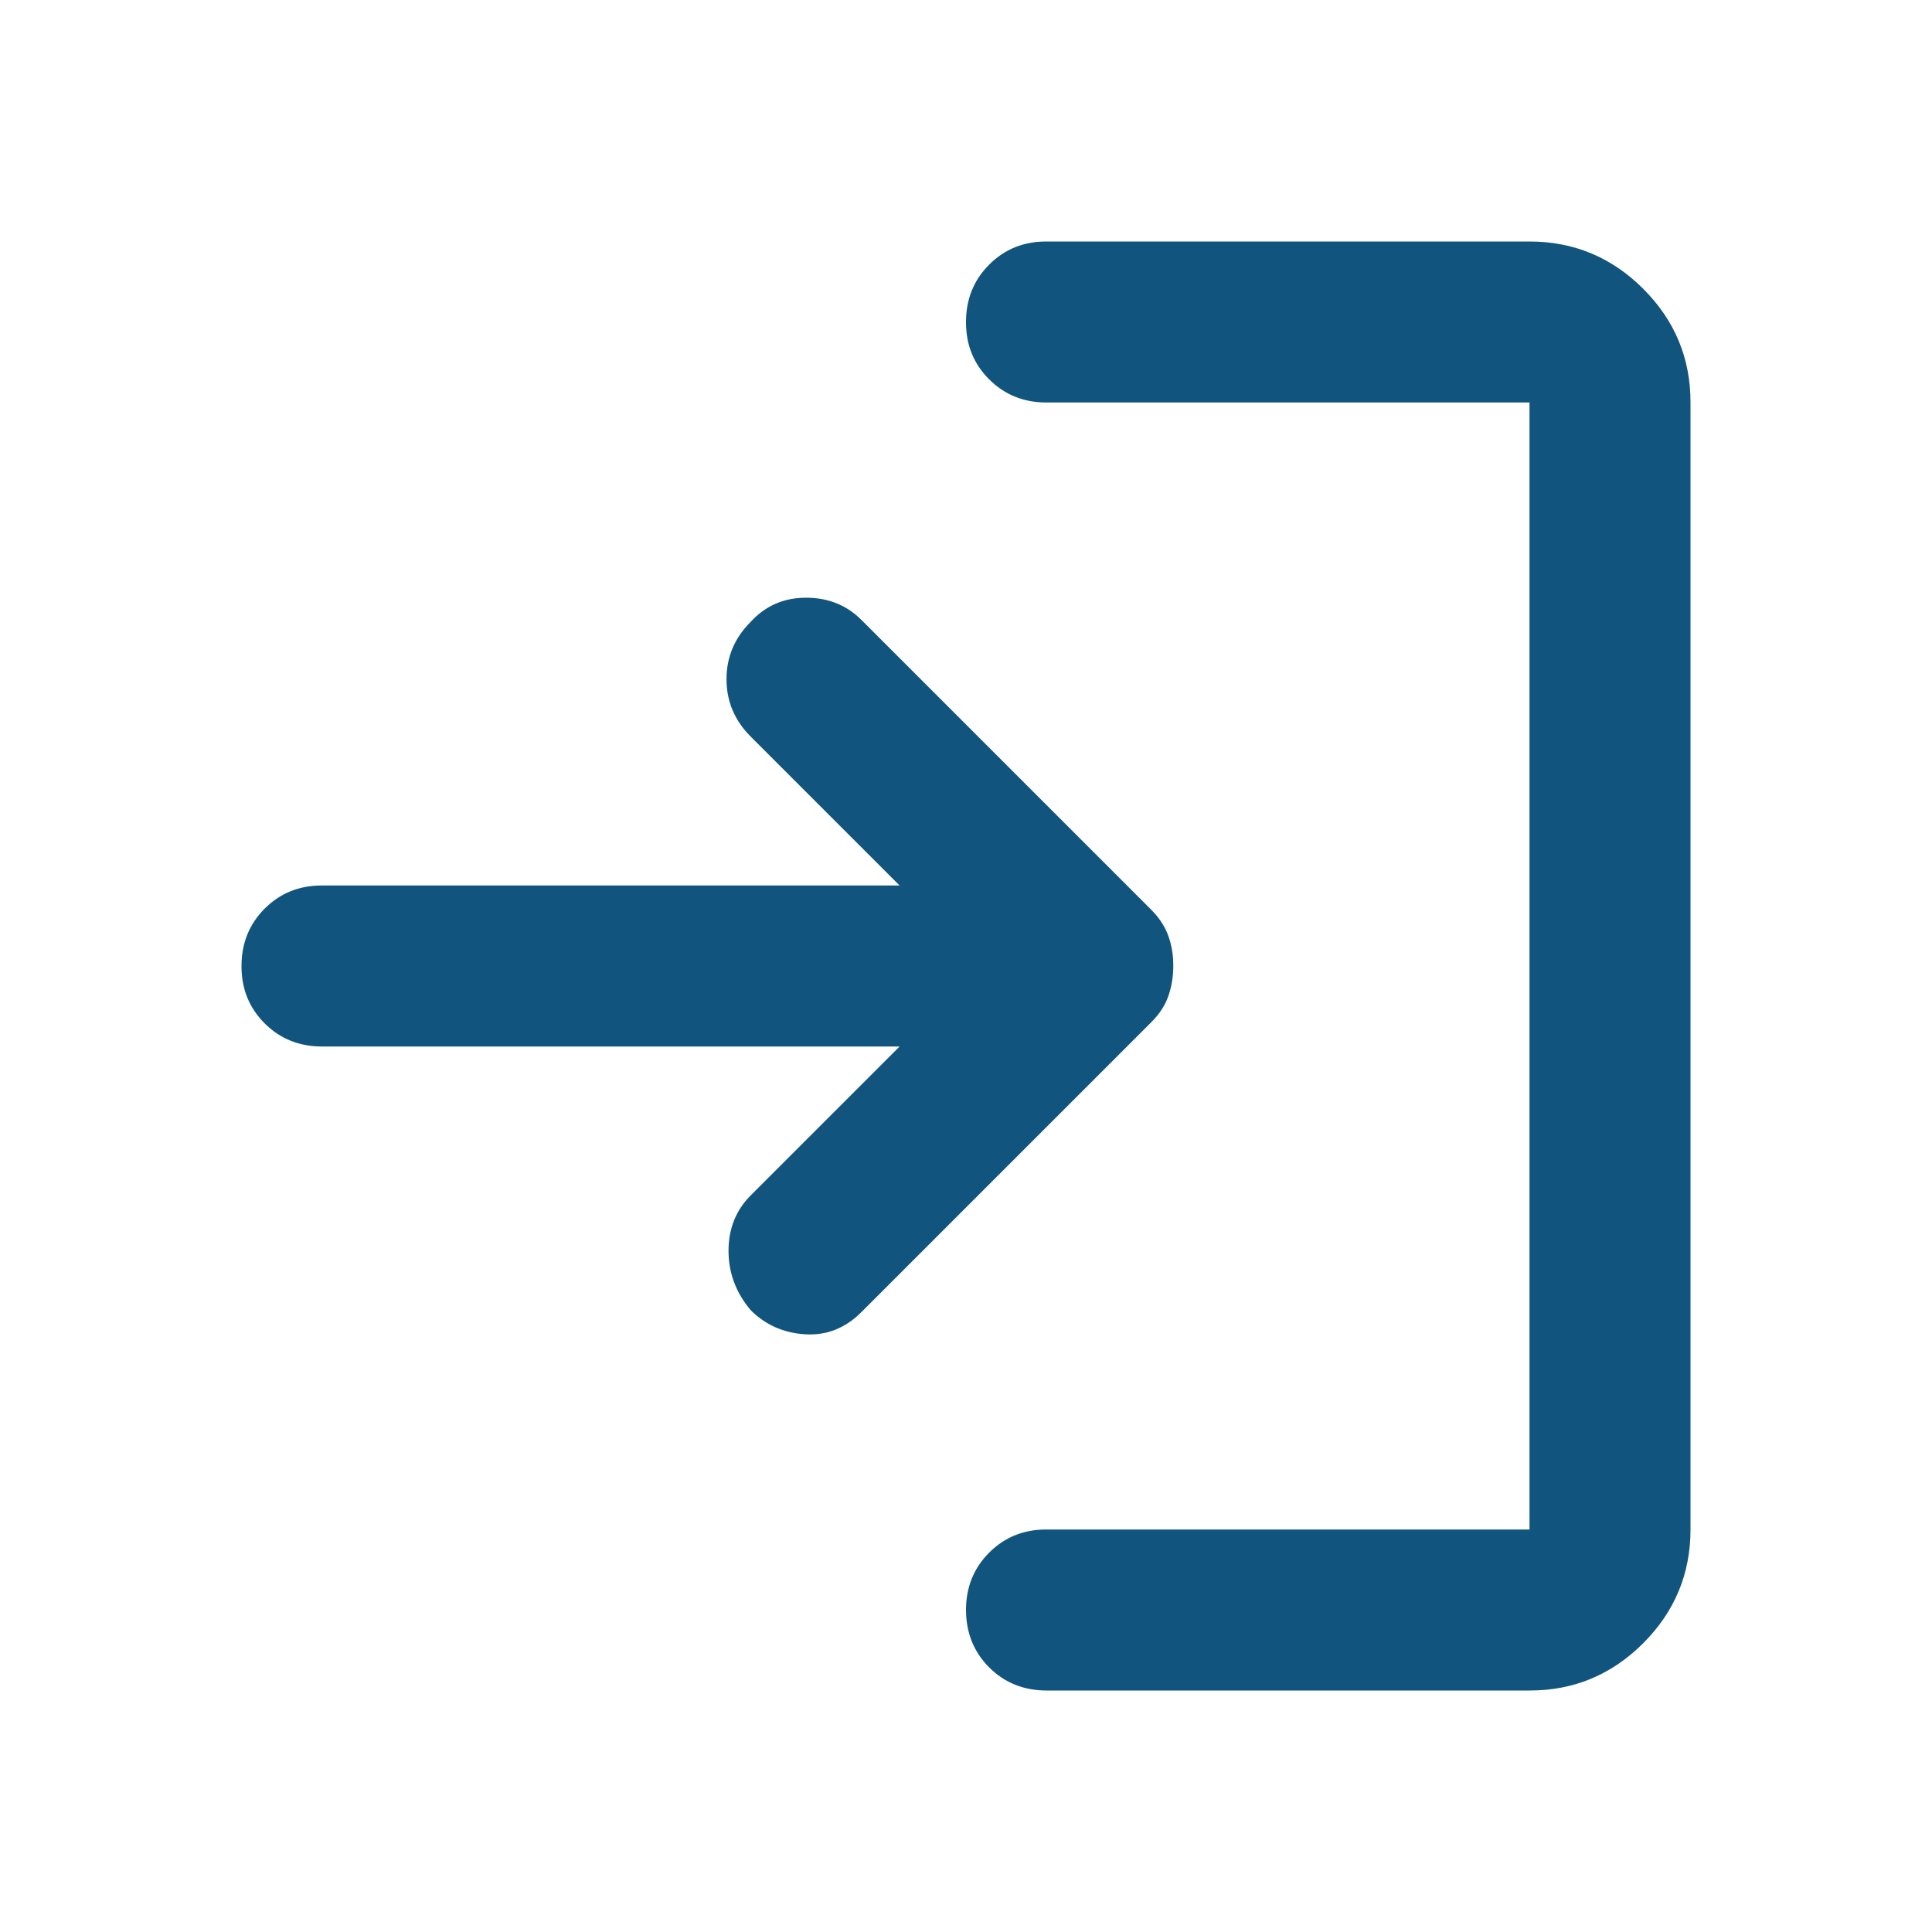 <svg width="24" height="24" viewBox="0 0 24 24" fill="none" xmlns="http://www.w3.org/2000/svg">
<path d="M9.325 16.275C9.142 16.058 9.05 15.813 9.05 15.538C9.05 15.263 9.142 15.034 9.325 14.85L11.175 13H4C3.717 13 3.479 12.904 3.287 12.712C3.095 12.52 2.999 12.283 3 12C3 11.717 3.096 11.479 3.288 11.287C3.48 11.095 3.717 10.999 4 11H11.175L9.325 9.15C9.125 8.95 9.025 8.712 9.025 8.437C9.025 8.162 9.125 7.924 9.325 7.725C9.508 7.525 9.738 7.425 10.013 7.425C10.288 7.425 10.517 7.517 10.7 7.7L14.3 11.3C14.4 11.4 14.471 11.508 14.513 11.625C14.555 11.742 14.576 11.867 14.575 12C14.575 12.133 14.554 12.258 14.513 12.375C14.472 12.492 14.401 12.6 14.3 12.7L10.7 16.3C10.5 16.5 10.267 16.592 10 16.575C9.733 16.558 9.508 16.458 9.325 16.275ZM13 21C12.717 21 12.479 20.904 12.288 20.713C12.097 20.522 12.001 20.284 12 20C12 19.717 12.096 19.479 12.288 19.287C12.48 19.095 12.717 18.999 13 19H19V5H13C12.717 5 12.479 4.904 12.287 4.712C12.095 4.52 11.999 4.283 12 4C12 3.717 12.096 3.479 12.288 3.287C12.48 3.095 12.717 2.999 13 3H19C19.55 3 20.021 3.196 20.413 3.588C20.805 3.98 21.001 4.451 21 5V19C21 19.55 20.804 20.021 20.412 20.413C20.02 20.805 19.549 21.001 19 21H13Z" fill="#11557E"/>
</svg>
